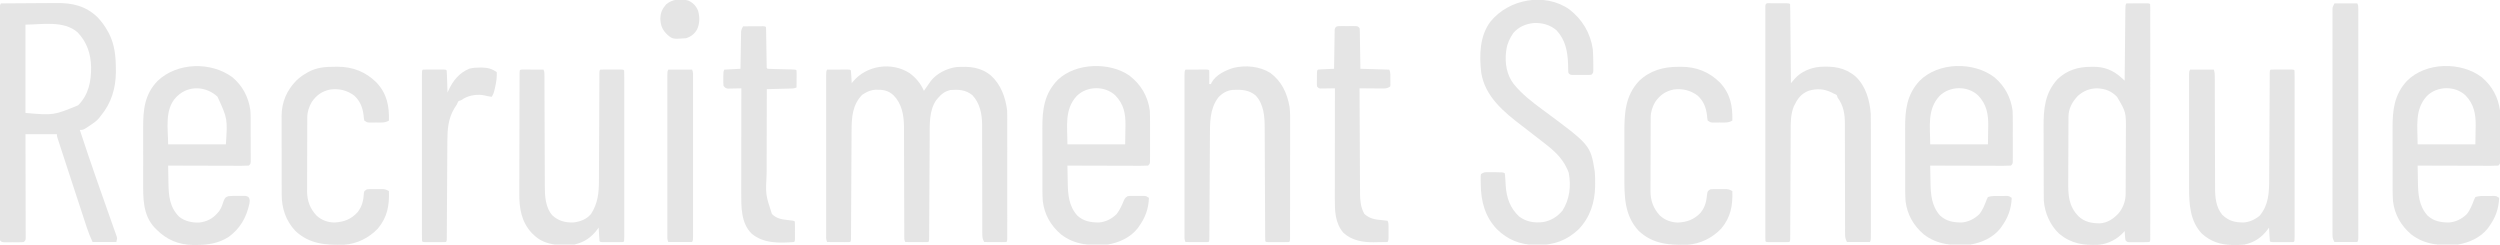 <?xml version="1.0" encoding="UTF-8"?>
<svg version="1.1" xmlns="http://www.w3.org/2000/svg" width="2944" height="288">
<path d="M0 0 C7.559 5.687 12.972 12.154 16.75 20.812 C17.197 20.16 17.645 19.508 18.105 18.836 C19.966 16.146 21.851 13.475 23.75 10.812 C24.166 10.222 24.583 9.632 25.012 9.023 C31.665 0.292 44.021 -5.688 54.75 -7.188 C69.945 -8.203 83.585 -7.325 95.75 2.812 C107.467 13.455 112.801 28.441 114.75 43.812 C114.836 46.038 114.876 48.266 114.877 50.494 C114.88 51.798 114.883 53.102 114.886 54.445 C114.884 55.873 114.882 57.3 114.879 58.728 C114.881 60.245 114.883 61.761 114.885 63.278 C114.889 67.381 114.888 71.484 114.884 75.586 C114.882 79.881 114.884 84.175 114.886 88.469 C114.888 95.673 114.885 102.877 114.88 110.082 C114.875 118.42 114.877 126.758 114.882 135.097 C114.887 142.255 114.887 149.414 114.885 156.572 C114.883 160.848 114.883 165.124 114.886 169.401 C114.889 173.414 114.887 177.428 114.881 181.442 C114.88 182.918 114.88 184.395 114.883 185.872 C114.885 187.879 114.881 189.886 114.877 191.893 C114.876 193.581 114.876 193.581 114.876 195.304 C114.75 197.812 114.75 197.812 113.75 198.812 C111.823 198.9 109.893 198.919 107.965 198.91 C106.795 198.907 105.625 198.904 104.42 198.9 C103.188 198.892 101.957 198.884 100.688 198.875 C98.834 198.868 98.834 198.868 96.943 198.861 C93.879 198.849 90.814 198.833 87.75 198.812 C85.71 195.431 85.5 192.839 85.498 188.921 C85.49 187.113 85.49 187.113 85.482 185.268 C85.486 183.949 85.49 182.629 85.495 181.27 C85.492 179.864 85.488 178.457 85.484 177.051 C85.476 174.022 85.473 170.993 85.476 167.964 C85.478 163.163 85.464 158.362 85.447 153.56 C85.4 139.907 85.376 126.253 85.369 112.6 C85.365 105.059 85.347 97.518 85.314 89.977 C85.294 85.217 85.291 80.458 85.302 75.698 C85.305 72.716 85.291 69.733 85.272 66.751 C85.265 64.738 85.276 62.725 85.289 60.712 C85.175 47.921 82.761 35.405 73.75 25.812 C65.714 19.431 57.698 19.079 47.75 19.812 C41.834 21.324 37.68 24.118 33.75 28.812 C32.904 29.802 32.059 30.793 31.188 31.812 C22.737 44.102 23.609 60.497 23.561 74.735 C23.553 76.085 23.544 77.435 23.535 78.785 C23.518 81.664 23.502 84.543 23.49 87.423 C23.469 91.973 23.442 96.524 23.413 101.074 C23.348 111.538 23.292 122.002 23.237 132.467 C23.186 142.094 23.133 151.722 23.072 161.349 C23.044 165.876 23.02 170.404 23.001 174.931 C22.99 177.061 22.978 179.192 22.965 181.322 C22.948 183.924 22.935 186.525 22.927 189.127 C22.918 190.264 22.91 191.401 22.901 192.572 C22.896 193.566 22.891 194.56 22.886 195.583 C22.75 197.812 22.75 197.812 21.75 198.812 C19.75 198.9 17.748 198.919 15.746 198.91 C14.531 198.907 13.316 198.904 12.064 198.9 C10.785 198.892 9.506 198.884 8.188 198.875 C6.904 198.87 5.621 198.866 4.299 198.861 C1.116 198.849 -2.067 198.833 -5.25 198.812 C-6.579 196.154 -6.378 194.146 -6.381 191.168 C-6.385 189.967 -6.389 188.766 -6.393 187.528 C-6.393 186.19 -6.392 184.851 -6.392 183.513 C-6.395 182.108 -6.398 180.704 -6.402 179.299 C-6.41 176.268 -6.415 173.237 -6.419 170.206 C-6.425 165.4 -6.441 160.595 -6.46 155.789 C-6.466 154.142 -6.473 152.496 -6.479 150.849 C-6.482 150.024 -6.485 149.199 -6.489 148.348 C-6.531 137.161 -6.564 125.973 -6.576 114.785 C-6.584 107.241 -6.607 99.696 -6.645 92.152 C-6.665 88.165 -6.677 84.178 -6.672 80.191 C-6.668 76.427 -6.682 72.664 -6.709 68.901 C-6.72 66.887 -6.71 64.873 -6.7 62.858 C-6.836 49.342 -9.252 35.988 -19.016 26.008 C-25.633 19.994 -31.705 19.273 -40.508 19.492 C-45.462 19.916 -49.065 21.194 -53.25 23.812 C-54.137 24.349 -55.024 24.885 -55.938 25.438 C-67.519 37.332 -68.39 52.156 -68.439 67.81 C-68.447 69.228 -68.456 70.646 -68.465 72.064 C-68.483 75.106 -68.498 78.148 -68.51 81.19 C-68.531 85.997 -68.558 90.803 -68.587 95.609 C-68.652 106.671 -68.708 117.732 -68.763 128.793 C-68.814 138.95 -68.867 149.106 -68.928 159.262 C-68.956 164.045 -68.98 168.827 -68.999 173.61 C-69.013 176.575 -69.03 179.54 -69.049 182.506 C-69.057 183.886 -69.063 185.266 -69.067 186.645 C-69.073 188.521 -69.086 190.397 -69.099 192.273 C-69.104 193.324 -69.109 194.376 -69.114 195.46 C-69.25 197.812 -69.25 197.812 -70.25 198.812 C-72.25 198.9 -74.252 198.919 -76.254 198.91 C-77.469 198.907 -78.684 198.904 -79.936 198.9 C-81.215 198.892 -82.494 198.884 -83.812 198.875 C-85.096 198.87 -86.379 198.866 -87.701 198.861 C-90.884 198.849 -94.067 198.833 -97.25 198.812 C-98.801 195.711 -98.387 192.434 -98.377 189.031 C-98.379 188.218 -98.38 187.405 -98.382 186.567 C-98.386 183.828 -98.383 181.089 -98.379 178.35 C-98.381 176.392 -98.383 174.434 -98.385 172.477 C-98.389 167.148 -98.387 161.82 -98.384 156.492 C-98.382 150.926 -98.384 145.36 -98.386 139.794 C-98.388 130.446 -98.385 121.098 -98.38 111.75 C-98.375 100.928 -98.377 90.107 -98.382 79.286 C-98.387 70.01 -98.387 60.733 -98.385 51.457 C-98.383 45.91 -98.383 40.364 -98.386 34.817 C-98.389 29.603 -98.387 24.39 -98.381 19.176 C-98.38 17.258 -98.38 15.34 -98.383 13.422 C-98.385 10.813 -98.382 8.203 -98.377 5.594 C-98.379 4.827 -98.381 4.06 -98.384 3.27 C-98.364 -1.959 -98.364 -1.959 -97.25 -4.188 C-92.771 -4.216 -88.292 -4.234 -83.812 -4.25 C-82.533 -4.258 -81.254 -4.267 -79.936 -4.275 C-78.113 -4.28 -78.113 -4.28 -76.254 -4.285 C-75.128 -4.29 -74.002 -4.296 -72.842 -4.301 C-70.25 -4.188 -70.25 -4.188 -69.25 -3.188 C-69.013 -0.662 -68.828 1.844 -68.688 4.375 C-68.644 5.086 -68.601 5.797 -68.557 6.529 C-68.45 8.29 -68.35 10.051 -68.25 11.812 C-67.872 11.316 -67.495 10.82 -67.105 10.309 C-51.17 -9.359 -21.148 -13.736 0 0 Z " fill="#E5E5E5" transform="translate(1071.25,86.188)"/>
<path d="M0 0 C10.45 -0.093 20.899 -0.164 31.349 -0.207 C36.203 -0.228 41.056 -0.256 45.91 -0.302 C50.604 -0.346 55.298 -0.369 59.993 -0.38 C61.773 -0.387 63.553 -0.401 65.334 -0.423 C84.115 -0.643 99.733 2.803 113.812 16.25 C118.711 21.409 122.592 26.765 126 33 C126.46 33.826 126.92 34.653 127.395 35.504 C134.12 48.813 135.361 62.556 135.438 77.25 C135.448 78.492 135.458 79.735 135.468 81.015 C135.291 99.977 130.102 117.286 118 132 C117.229 132.994 116.458 133.988 115.664 135.012 C112.979 138.218 109.91 140.457 106.438 142.75 C105.592 143.328 105.592 143.328 104.729 143.918 C97.211 149 97.211 149 93 149 C99.24 167.951 105.6 186.855 112.188 205.688 C112.806 207.459 113.425 209.23 114.043 211.001 C117.196 220.022 120.364 229.036 123.553 238.043 C125.153 242.569 126.744 247.097 128.334 251.626 C129.108 253.824 129.886 256.021 130.668 258.216 C131.757 261.275 132.833 264.338 133.906 267.402 C134.236 268.317 134.565 269.232 134.904 270.174 C135.197 271.017 135.49 271.861 135.791 272.73 C136.05 273.462 136.309 274.194 136.576 274.948 C137 277 137 277 136 281 C126.76 281 117.52 281 108 281 C105.466 275.298 103.15 269.876 101.242 263.99 C100.996 263.244 100.749 262.497 100.496 261.728 C99.689 259.28 98.889 256.83 98.09 254.379 C97.517 252.635 96.944 250.89 96.37 249.146 C94.859 244.55 93.354 239.951 91.85 235.352 C90.36 230.799 88.864 226.248 87.369 221.697 C84.182 211.991 81.007 202.281 77.838 192.569 C76.999 189.996 76.158 187.425 75.318 184.853 C73.996 180.81 72.679 176.766 71.363 172.721 C70.877 171.228 70.391 169.736 69.903 168.244 C69.238 166.209 68.577 164.173 67.916 162.136 C67.544 160.993 67.172 159.85 66.789 158.673 C66 156 66 156 66 154 C53.79 154 41.58 154 29 154 C29.01 157.776 29.021 161.552 29.032 165.443 C29.065 177.892 29.087 190.341 29.104 202.79 C29.114 210.341 29.128 217.892 29.151 225.443 C29.171 232.023 29.184 238.603 29.188 245.183 C29.191 248.668 29.197 252.154 29.211 255.639 C29.228 259.525 29.228 263.412 29.227 267.298 C29.234 268.46 29.241 269.622 29.249 270.818 C29.246 271.873 29.243 272.928 29.241 274.014 C29.242 274.934 29.244 275.854 29.246 276.802 C29 279 29 279 27 281 C24.418 281.259 24.418 281.259 21.188 281.266 C20.03 281.268 18.872 281.271 17.68 281.273 C16.465 281.266 15.251 281.258 14 281.25 C12.179 281.262 12.179 281.262 10.32 281.273 C8.584 281.27 8.584 281.27 6.812 281.266 C5.213 281.262 5.213 281.262 3.582 281.259 C1 281 1 281 -1 279 C-1.25 276.978 -1.25 276.978 -1.249 274.433 C-1.253 273.466 -1.258 272.498 -1.263 271.501 C-1.258 270.431 -1.253 269.36 -1.247 268.257 C-1.25 267.126 -1.252 265.994 -1.255 264.828 C-1.26 261.011 -1.252 257.194 -1.243 253.377 C-1.243 250.651 -1.246 247.925 -1.249 245.199 C-1.254 238.547 -1.248 231.896 -1.239 225.245 C-1.228 217.506 -1.229 209.766 -1.229 202.027 C-1.229 188.222 -1.22 174.417 -1.206 160.612 C-1.192 147.204 -1.185 133.796 -1.185 120.388 C-1.185 119.562 -1.185 118.737 -1.185 117.886 C-1.185 117.062 -1.186 116.237 -1.186 115.388 C-1.186 100.142 -1.18 84.895 -1.171 69.649 C-1.168 64.249 -1.167 58.849 -1.167 53.45 C-1.166 46.873 -1.162 40.296 -1.153 33.719 C-1.148 30.361 -1.145 27.003 -1.146 23.644 C-1.147 20.011 -1.141 16.377 -1.134 12.743 C-1.135 11.672 -1.137 10.602 -1.138 9.499 C-1.135 8.531 -1.132 7.563 -1.129 6.567 C-1.128 5.727 -1.127 4.887 -1.126 4.022 C-1 2 -1 2 0 0 Z M29 25 C29 59.32 29 93.64 29 129 C62.103 131.855 62.103 131.855 91 120 C103.35 107.494 106.382 92.147 106.301 75.197 C105.953 59.424 101.47 45.662 90.418 34.129 C74.091 19.754 48.133 25 29 25 Z " fill="#E5E5E5" transform="translate(1,4)"/>
<path d="M0 0 C4.479 -0.029 8.958 -0.047 13.438 -0.062 C14.717 -0.071 15.996 -0.079 17.314 -0.088 C19.137 -0.093 19.137 -0.093 20.996 -0.098 C22.122 -0.103 23.248 -0.108 24.408 -0.114 C27 0 27 0 28 1 C28.098 2.49 28.126 3.984 28.126 5.478 C28.128 6.451 28.131 7.424 28.134 8.427 C28.132 9.509 28.129 10.591 28.127 11.705 C28.129 13.415 28.129 13.415 28.132 15.158 C28.135 18.335 28.134 21.512 28.131 24.689 C28.128 28.11 28.132 31.53 28.135 34.951 C28.139 41.657 28.138 48.364 28.135 55.07 C28.133 60.519 28.133 65.967 28.134 71.415 C28.134 72.189 28.134 72.963 28.134 73.76 C28.135 75.332 28.135 76.904 28.135 78.476 C28.138 93.233 28.135 107.991 28.129 122.748 C28.125 135.425 28.126 148.101 28.13 160.778 C28.136 175.481 28.138 190.184 28.135 204.886 C28.134 206.453 28.134 208.019 28.134 209.585 C28.134 210.741 28.134 210.741 28.133 211.921 C28.132 217.366 28.134 222.81 28.136 228.255 C28.139 234.886 28.138 241.517 28.133 248.147 C28.13 251.534 28.129 254.92 28.133 258.307 C28.135 261.969 28.132 265.632 28.127 269.295 C28.13 270.918 28.13 270.918 28.134 272.573 C28.13 274.033 28.13 274.033 28.126 275.522 C28.126 276.369 28.126 277.216 28.125 278.088 C28 280 28 280 27 281 C22.694 281.253 18.376 281.185 14.062 281.188 C12.844 281.2 11.625 281.212 10.369 281.225 C8.626 281.228 8.626 281.228 6.848 281.23 C5.775 281.235 4.703 281.239 3.598 281.243 C1 281 1 281 -1 279 C-1.414 276.398 -1.414 276.398 -1.625 273.375 C-1.7 272.372 -1.775 271.369 -1.852 270.336 C-1.901 269.565 -1.95 268.794 -2 268 C-2.354 268.424 -2.709 268.848 -3.074 269.285 C-10.645 277.626 -21.301 283.269 -32.581 284.217 C-50.659 284.992 -64.54 283.139 -78.992 271.379 C-89.593 261.555 -96.106 246.816 -97.193 232.454 C-97.272 229.648 -97.293 226.849 -97.291 224.043 C-97.297 222.984 -97.304 221.926 -97.311 220.836 C-97.33 217.358 -97.334 213.88 -97.336 210.402 C-97.342 207.965 -97.349 205.527 -97.356 203.09 C-97.368 197.985 -97.372 192.88 -97.371 187.776 C-97.37 181.272 -97.398 174.769 -97.432 168.266 C-97.455 163.23 -97.458 158.195 -97.457 153.16 C-97.46 150.764 -97.468 148.369 -97.484 145.973 C-97.609 124.719 -96.134 105.551 -80.938 89.125 C-69.8 78.617 -56.694 74.638 -41.625 74.688 C-40.159 74.663 -40.159 74.663 -38.664 74.639 C-26.015 74.63 -15.591 78.691 -6.223 87.176 C-5.427 87.893 -4.632 88.61 -3.813 89.349 C-3.215 89.894 -2.616 90.439 -2 91 C-1.99 89.889 -1.979 88.779 -1.969 87.635 C-1.871 77.187 -1.768 66.739 -1.661 56.291 C-1.605 50.919 -1.552 45.548 -1.503 40.176 C-1.455 34.995 -1.403 29.815 -1.347 24.634 C-1.327 22.654 -1.308 20.674 -1.291 18.694 C-1.267 15.928 -1.237 13.163 -1.205 10.397 C-1.2 9.572 -1.194 8.747 -1.188 7.897 C-1.114 2.228 -1.114 2.228 0 0 Z M-57.203 109.012 C-63.607 115.807 -68.091 123.732 -68.147 133.241 C-68.154 134.081 -68.161 134.92 -68.169 135.785 C-68.172 136.698 -68.174 137.611 -68.177 138.551 C-68.184 139.519 -68.19 140.487 -68.197 141.484 C-68.217 144.689 -68.228 147.893 -68.238 151.098 C-68.242 152.195 -68.246 153.291 -68.251 154.422 C-68.271 160.231 -68.286 166.04 -68.295 171.849 C-68.306 177.832 -68.341 183.815 -68.38 189.798 C-68.407 194.412 -68.415 199.027 -68.418 203.642 C-68.423 205.846 -68.435 208.05 -68.453 210.254 C-68.58 226.255 -67.961 238.687 -56.34 250.719 C-49.019 257.523 -40.818 258.974 -31 259 C-22.048 258.344 -15.254 253.64 -9.188 247.25 C-4.068 241.074 -0.901 232.894 -0.853 224.841 C-0.846 224.02 -0.839 223.199 -0.831 222.353 C-0.828 221.46 -0.826 220.568 -0.823 219.648 C-0.816 218.702 -0.81 217.755 -0.803 216.779 C-0.783 213.644 -0.772 210.51 -0.762 207.375 C-0.758 206.301 -0.754 205.228 -0.749 204.122 C-0.729 198.435 -0.714 192.747 -0.705 187.06 C-0.694 181.207 -0.659 175.355 -0.62 169.502 C-0.593 164.984 -0.585 160.467 -0.582 155.949 C-0.577 153.793 -0.565 151.637 -0.547 149.481 C-0.371 128.076 -0.371 128.076 -11 110 C-17.734 103.188 -24.45 100.564 -34.012 100.004 C-42.886 99.992 -50.632 103.012 -57.203 109.012 Z " fill="#E5E5E5" transform="translate(2504,4)"/>
<path d="M0 0 C15.289 11.817 24.949 27.901 27.723 47.234 C28.125 52.698 28.213 58.148 28.25 63.625 C28.264 65.246 28.264 65.246 28.279 66.9 C28.274 67.915 28.27 68.93 28.266 69.977 C28.263 70.895 28.261 71.814 28.259 72.76 C28 75 28 75 26 77 C23.51 77.259 23.51 77.259 20.406 77.266 C19.294 77.268 18.181 77.271 17.035 77.273 C15.869 77.266 14.702 77.258 13.5 77.25 C12.333 77.258 11.167 77.265 9.965 77.273 C8.852 77.271 7.74 77.268 6.594 77.266 C5.57 77.263 4.545 77.261 3.49 77.259 C1 77 1 77 -1 75 C-1.271 72.944 -1.271 72.944 -1.309 70.414 C-1.331 69.489 -1.354 68.564 -1.378 67.61 C-1.398 66.625 -1.417 65.64 -1.438 64.625 C-1.942 49.704 -4.465 36.054 -14.988 24.754 C-22.544 18.166 -32.105 15.623 -41.938 16.125 C-51.566 17.202 -59.601 20.557 -66 28 C-69.954 33.888 -72.982 39.953 -74 47 C-74.199 48.321 -74.199 48.321 -74.402 49.668 C-75.996 63.223 -73.901 76.792 -65.562 87.812 C-55.842 99.833 -43.511 109.336 -31.134 118.423 C24.913 159.836 24.913 159.836 30 191 C30.403 195.615 30.478 200.182 30.438 204.812 C30.429 206.038 30.421 207.263 30.412 208.526 C30.059 227.528 24.424 245.032 11 259 C-2.722 272.023 -18.029 277.614 -36.812 277.438 C-38.517 277.426 -38.517 277.426 -40.256 277.415 C-58.185 277.064 -72.396 271.451 -85.27 258.859 C-99.34 244.125 -104.155 225.644 -104.25 205.75 C-104.271 204.649 -104.291 203.548 -104.312 202.414 C-104.318 201.365 -104.323 200.315 -104.328 199.234 C-104.337 198.278 -104.347 197.321 -104.356 196.335 C-104.239 195.564 -104.121 194.794 -104 194 C-100.674 191.783 -99.619 191.753 -95.746 191.77 C-94.727 191.771 -93.708 191.773 -92.658 191.775 C-91.595 191.788 -90.533 191.8 -89.438 191.812 C-88.371 191.813 -87.304 191.814 -86.205 191.814 C-78.281 191.86 -78.281 191.86 -76 193 C-75.637 195.158 -75.637 195.158 -75.473 197.996 C-75.402 199.031 -75.332 200.065 -75.26 201.131 C-75.13 203.3 -75.003 205.469 -74.877 207.639 C-73.893 222.03 -69.725 234.018 -59 244 C-50.54 250.28 -41.254 251.71 -30.945 250.523 C-21.369 248.821 -14.349 244.378 -8 237 C0.489 223.494 2.254 208.08 -0.652 192.504 C-1.561 189.816 -2.62 187.477 -4 185 C-4.498 184.083 -4.995 183.167 -5.508 182.223 C-12.143 170.973 -21.756 163.373 -31.976 155.554 C-34.911 153.301 -37.826 151.022 -40.744 148.746 C-48.137 142.979 -48.137 142.979 -55.578 137.273 C-76.898 121.069 -99.182 102.814 -103.695 74.676 C-106.013 54.318 -105.769 31.566 -92.815 14.433 C-71.253 -12.144 -28.932 -20.172 0 0 Z " fill="#E5E5E5" transform="translate(1848,11)"/>
<path d="M0 0 C1.21 -0.001 2.421 -0.003 3.668 -0.004 C4.943 -0 6.218 0.004 7.531 0.008 C9.444 0.002 9.444 0.002 11.395 -0.004 C13.21 -0.002 13.21 -0.002 15.062 0 C16.182 0.001 17.302 0.002 18.455 0.003 C21.031 0.133 21.031 0.133 22.031 1.133 C22.157 4.023 22.217 6.891 22.237 9.783 C22.246 10.691 22.256 11.598 22.267 12.533 C22.298 15.546 22.323 18.56 22.348 21.574 C22.368 23.658 22.389 25.742 22.411 27.825 C22.466 33.321 22.515 38.817 22.563 44.313 C22.614 49.916 22.669 55.52 22.725 61.123 C22.832 72.126 22.934 83.13 23.031 94.133 C23.438 93.651 23.845 93.17 24.265 92.673 C24.801 92.042 25.338 91.411 25.891 90.76 C26.422 90.134 26.953 89.508 27.499 88.863 C34.84 80.572 45.884 75.94 56.762 74.862 C72.928 73.896 86.298 75.349 99.031 86.133 C111.11 97.251 115.857 114.203 117.031 130.133 C117.172 135.022 117.168 139.91 117.161 144.801 C117.162 146.267 117.164 147.733 117.166 149.199 C117.17 153.155 117.169 157.111 117.166 161.067 C117.163 165.213 117.165 169.358 117.167 173.504 C117.169 180.457 117.166 187.409 117.162 194.362 C117.156 202.405 117.158 210.448 117.163 218.491 C117.168 225.402 117.169 232.313 117.166 239.225 C117.164 243.351 117.164 247.476 117.168 251.602 C117.17 255.474 117.168 259.346 117.163 263.217 C117.161 264.64 117.162 266.064 117.164 267.487 C117.167 269.423 117.163 271.36 117.158 273.296 C117.158 274.924 117.158 274.924 117.157 276.585 C117.031 279.133 117.031 279.133 116.031 281.133 C107.121 281.133 98.211 281.133 89.031 281.133 C87.005 277.081 86.781 275.495 86.78 271.114 C86.774 269.88 86.769 268.647 86.763 267.376 C86.767 266.012 86.772 264.648 86.776 263.283 C86.773 261.844 86.769 260.405 86.765 258.966 C86.757 255.866 86.755 252.767 86.757 249.668 C86.76 244.758 86.745 239.848 86.728 234.938 C86.681 220.976 86.657 207.013 86.65 193.051 C86.647 185.339 86.628 177.628 86.595 169.916 C86.575 165.045 86.573 160.175 86.584 155.304 C86.586 152.258 86.572 149.211 86.553 146.164 C86.548 144.763 86.55 143.362 86.559 141.961 C86.626 130.509 84.97 120.464 78.031 111.133 C77.701 110.143 77.371 109.153 77.031 108.133 C75.201 107.011 75.201 107.011 73.031 106.133 C72.38 105.791 71.729 105.45 71.059 105.098 C62.051 100.669 53.518 100.191 43.887 103.02 C34.678 106.61 30.623 112.749 26.441 121.34 C22.764 130.454 22.733 139.866 22.728 149.563 C22.721 150.991 22.712 152.42 22.703 153.848 C22.685 156.903 22.672 159.958 22.665 163.013 C22.654 167.841 22.628 172.668 22.601 177.496 C22.559 185.123 22.527 192.75 22.498 200.377 C22.447 214.063 22.385 227.749 22.313 241.436 C22.288 246.239 22.269 251.042 22.254 255.846 C22.243 258.822 22.229 261.798 22.214 264.774 C22.208 266.159 22.204 267.544 22.201 268.929 C22.197 270.811 22.187 272.693 22.176 274.575 C22.172 275.63 22.168 276.686 22.164 277.773 C22.031 280.133 22.031 280.133 21.031 281.133 C19.044 281.233 17.053 281.264 15.062 281.266 C13.852 281.267 12.642 281.268 11.395 281.27 C10.12 281.266 8.845 281.262 7.531 281.258 C6.256 281.262 4.981 281.266 3.668 281.27 C1.852 281.268 1.852 281.268 0 281.266 C-1.12 281.264 -2.239 281.263 -3.393 281.262 C-5.969 281.133 -5.969 281.133 -6.969 280.133 C-7.066 278.643 -7.094 277.148 -7.095 275.655 C-7.097 274.682 -7.1 273.709 -7.102 272.706 C-7.1 271.624 -7.098 270.542 -7.096 269.427 C-7.097 268.288 -7.099 267.148 -7.1 265.974 C-7.104 262.798 -7.103 259.621 -7.099 256.444 C-7.097 253.023 -7.101 249.603 -7.103 246.182 C-7.108 239.475 -7.107 232.769 -7.104 226.062 C-7.102 220.614 -7.101 215.166 -7.103 209.718 C-7.103 208.944 -7.103 208.17 -7.103 207.373 C-7.103 205.801 -7.104 204.229 -7.104 202.657 C-7.107 187.9 -7.104 173.142 -7.098 158.385 C-7.094 145.708 -7.095 133.032 -7.099 120.355 C-7.104 105.652 -7.107 90.949 -7.104 76.246 C-7.103 74.68 -7.103 73.114 -7.103 71.548 C-7.102 70.777 -7.102 70.006 -7.102 69.212 C-7.101 63.767 -7.103 58.322 -7.105 52.878 C-7.108 46.247 -7.107 39.616 -7.102 32.985 C-7.099 29.599 -7.098 26.213 -7.101 22.826 C-7.104 19.164 -7.101 15.501 -7.096 11.838 C-7.098 10.756 -7.1 9.674 -7.102 8.56 C-7.1 7.586 -7.097 6.613 -7.095 5.61 C-7.094 4.764 -7.094 3.917 -7.094 3.045 C-6.819 -1.152 -3.474 0.004 0 0 Z " fill="#E5E5E5" transform="translate(2085.969,3.867)"/>
<path d="M0 0 C11.988 10.278 18.9 23.213 21.125 38.777 C21.405 43.673 21.407 48.563 21.391 53.465 C21.392 54.858 21.394 56.252 21.396 57.645 C21.399 60.543 21.395 63.441 21.386 66.338 C21.374 70.055 21.381 73.772 21.393 77.489 C21.4 80.356 21.398 83.223 21.393 86.09 C21.391 87.461 21.393 88.833 21.398 90.204 C21.403 92.111 21.394 94.019 21.384 95.926 C21.382 97.01 21.381 98.095 21.379 99.212 C21.125 101.777 21.125 101.777 19.125 103.777 C16.112 103.966 13.191 104.029 10.177 104.004 C9.25 104.005 8.323 104.005 7.369 104.005 C4.295 104.004 1.222 103.988 -1.852 103.973 C-3.979 103.969 -6.106 103.966 -8.233 103.964 C-13.839 103.956 -19.445 103.937 -25.051 103.915 C-30.768 103.894 -36.486 103.885 -42.203 103.875 C-53.427 103.854 -64.651 103.819 -75.875 103.777 C-75.805 108.543 -75.717 113.307 -75.613 118.072 C-75.58 119.687 -75.551 121.303 -75.529 122.918 C-75.317 137.452 -74.434 151.275 -64.211 162.625 C-56.974 169.35 -48.536 170.752 -38.875 170.777 C-30.963 170.189 -23.832 166.566 -18.121 161.098 C-13.884 155.942 -11.643 149.821 -9.27 143.656 C-8.809 142.706 -8.349 141.756 -7.875 140.777 C-3.278 139.245 1.31 139.593 6.125 139.59 C7.136 139.578 8.146 139.565 9.188 139.553 C10.157 139.551 11.126 139.549 12.125 139.547 C13.012 139.543 13.899 139.539 14.812 139.534 C17.125 139.777 17.125 139.777 20.125 141.777 C19.61 154.861 15.77 165.175 8.125 175.777 C7.652 176.436 7.179 177.095 6.691 177.773 C-1.798 188.572 -15.511 194.761 -28.875 196.777 C-48.736 198.228 -67.322 197.38 -83.566 184.672 C-95.542 174.303 -102.867 161.658 -104.875 145.777 C-105.438 137.756 -105.322 129.7 -105.309 121.664 C-105.313 119.322 -105.318 116.98 -105.324 114.638 C-105.333 109.745 -105.331 104.853 -105.321 99.96 C-105.31 93.73 -105.33 87.501 -105.359 81.271 C-105.377 76.438 -105.377 71.606 -105.371 66.773 C-105.371 64.478 -105.377 62.183 -105.39 59.888 C-105.489 38.635 -103.551 20.342 -88.46 4.063 C-66.237 -18.365 -24.43 -18.886 0 0 Z M-64.875 21.777 C-79.658 37.763 -75.875 57.743 -75.875 78.777 C-53.435 78.777 -30.995 78.777 -7.875 78.777 C-7.793 73.27 -7.71 67.764 -7.625 62.09 C-7.589 60.381 -7.552 58.672 -7.515 56.911 C-7.342 42.969 -9.552 31.355 -19.535 21.066 C-31.898 9.52 -52.853 9.89 -64.875 21.777 Z " fill="#E5E5E5" transform="translate(2922.875,91.223)"/>
<path d="M0 0 C11.988 10.278 18.9 23.213 21.125 38.777 C21.405 43.673 21.407 48.563 21.391 53.465 C21.392 54.858 21.394 56.252 21.396 57.645 C21.399 60.543 21.395 63.441 21.386 66.338 C21.374 70.055 21.381 73.772 21.393 77.489 C21.4 80.356 21.398 83.223 21.393 86.09 C21.391 87.461 21.393 88.833 21.398 90.204 C21.403 92.111 21.394 94.019 21.384 95.926 C21.382 97.01 21.381 98.095 21.379 99.212 C21.125 101.777 21.125 101.777 19.125 103.777 C16.112 103.966 13.191 104.029 10.177 104.004 C9.25 104.005 8.323 104.005 7.369 104.005 C4.295 104.004 1.222 103.988 -1.852 103.973 C-3.979 103.969 -6.106 103.966 -8.233 103.964 C-13.839 103.956 -19.445 103.937 -25.051 103.915 C-30.768 103.894 -36.486 103.885 -42.203 103.875 C-53.427 103.854 -64.651 103.819 -75.875 103.777 C-75.805 108.543 -75.717 113.307 -75.613 118.072 C-75.58 119.687 -75.551 121.303 -75.529 122.918 C-75.317 137.452 -74.434 151.275 -64.211 162.625 C-56.974 169.35 -48.536 170.752 -38.875 170.777 C-30.963 170.189 -23.832 166.566 -18.121 161.098 C-13.884 155.942 -11.643 149.821 -9.27 143.656 C-8.809 142.706 -8.349 141.756 -7.875 140.777 C-3.278 139.245 1.31 139.593 6.125 139.59 C7.136 139.578 8.146 139.565 9.188 139.553 C10.157 139.551 11.126 139.549 12.125 139.547 C13.012 139.543 13.899 139.539 14.812 139.534 C17.125 139.777 17.125 139.777 20.125 141.777 C19.61 154.861 15.77 165.175 8.125 175.777 C7.652 176.436 7.179 177.095 6.691 177.773 C-1.798 188.572 -15.511 194.761 -28.875 196.777 C-48.736 198.228 -67.322 197.38 -83.566 184.672 C-95.542 174.303 -102.867 161.658 -104.875 145.777 C-105.438 137.756 -105.322 129.7 -105.309 121.664 C-105.313 119.322 -105.318 116.98 -105.324 114.638 C-105.333 109.745 -105.331 104.853 -105.321 99.96 C-105.31 93.73 -105.33 87.501 -105.359 81.271 C-105.377 76.438 -105.377 71.606 -105.371 66.773 C-105.371 64.478 -105.377 62.183 -105.39 59.888 C-105.489 38.635 -103.551 20.342 -88.46 4.063 C-66.237 -18.365 -24.43 -18.886 0 0 Z M-64.875 21.777 C-79.658 37.763 -75.875 57.743 -75.875 78.777 C-53.435 78.777 -30.995 78.777 -7.875 78.777 C-7.793 73.27 -7.71 67.764 -7.625 62.09 C-7.589 60.381 -7.552 58.672 -7.515 56.911 C-7.342 42.969 -9.552 31.355 -19.535 21.066 C-31.898 9.52 -52.853 9.89 -64.875 21.777 Z " fill="#E5E5E5" transform="translate(2348.875,91.223)"/>
<path d="M0 0 C13.572 10.493 21.579 24.059 24 41 C24.28 45.896 24.282 50.785 24.266 55.688 C24.267 57.081 24.269 58.474 24.271 59.868 C24.274 62.766 24.27 65.663 24.261 68.561 C24.249 72.278 24.256 75.994 24.268 79.711 C24.275 82.578 24.273 85.445 24.268 88.312 C24.266 89.684 24.268 91.055 24.273 92.427 C24.278 94.334 24.269 96.241 24.259 98.148 C24.257 99.233 24.256 100.318 24.254 101.435 C24 104 24 104 22 106 C18.987 106.188 16.066 106.252 13.052 106.227 C12.125 106.227 11.198 106.228 10.244 106.228 C7.17 106.227 4.097 106.211 1.023 106.195 C-1.104 106.192 -3.231 106.189 -5.358 106.187 C-10.964 106.179 -16.57 106.159 -22.176 106.137 C-27.893 106.117 -33.611 106.108 -39.328 106.098 C-50.552 106.076 -61.776 106.042 -73 106 C-72.93 110.765 -72.842 115.53 -72.738 120.294 C-72.705 121.91 -72.676 123.525 -72.654 125.141 C-72.442 139.675 -71.559 153.497 -61.336 164.848 C-54.099 171.572 -45.661 172.974 -36 173 C-28.105 172.413 -20.895 168.808 -15.246 163.285 C-11.234 158.33 -8.854 152.599 -6.395 146.758 C-5 144 -5 144 -2 142 C0.312 141.741 0.312 141.741 3 141.734 C3.969 141.732 4.939 141.729 5.938 141.727 C6.948 141.734 7.959 141.742 9 141.75 C10.011 141.742 11.021 141.735 12.062 141.727 C13.517 141.73 13.517 141.73 15 141.734 C15.887 141.737 16.774 141.739 17.688 141.741 C20 142 20 142 23 144 C22.485 157.083 18.645 167.398 11 178 C10.527 178.659 10.054 179.317 9.566 179.996 C1.077 190.795 -12.636 196.984 -26 199 C-45.861 200.451 -64.447 199.602 -80.691 186.895 C-92.667 176.526 -99.992 163.881 -102 148 C-102.563 139.979 -102.447 131.923 -102.434 123.887 C-102.438 121.545 -102.443 119.203 -102.449 116.861 C-102.458 111.968 -102.456 107.075 -102.446 102.183 C-102.435 95.953 -102.455 89.724 -102.484 83.494 C-102.502 78.661 -102.502 73.828 -102.496 68.995 C-102.496 66.7 -102.502 64.405 -102.515 62.11 C-102.618 40.076 -100.322 21.221 -84.133 4.805 C-62.957 -15.152 -23.413 -16.201 0 0 Z M-62 24 C-76.783 39.986 -73 59.966 -73 81 C-50.56 81 -28.12 81 -5 81 C-4.918 75.308 -4.835 69.615 -4.75 63.75 C-4.714 61.98 -4.677 60.21 -4.64 58.386 C-4.473 44.524 -6.751 33.52 -16.66 23.285 C-29.037 11.754 -49.971 12.105 -62 24 Z " fill="#E5E5E5" transform="translate(1330,89)"/>
<path d="M0 0 C11.977 9.916 19.079 23.419 21.207 38.793 C21.7 44.197 21.581 49.64 21.586 55.062 C21.589 56.415 21.593 57.768 21.596 59.121 C21.602 61.943 21.604 64.764 21.603 67.586 C21.603 71.205 21.617 74.824 21.634 78.444 C21.645 81.231 21.647 84.018 21.647 86.805 C21.648 88.789 21.659 90.774 21.67 92.758 C21.667 93.957 21.664 95.155 21.661 96.39 C21.662 97.448 21.664 98.506 21.665 99.596 C21.418 102.105 21.418 102.105 19.418 104.105 C16.405 104.294 13.484 104.357 10.47 104.333 C9.543 104.333 8.616 104.333 7.661 104.333 C4.588 104.332 1.515 104.316 -1.559 104.301 C-3.686 104.297 -5.813 104.294 -7.94 104.292 C-13.546 104.285 -19.152 104.265 -24.758 104.243 C-30.475 104.222 -36.193 104.213 -41.91 104.203 C-53.134 104.182 -64.358 104.148 -75.582 104.105 C-75.512 109.013 -75.424 113.92 -75.32 118.827 C-75.287 120.491 -75.259 122.155 -75.236 123.819 C-75.017 139.277 -74.061 152.934 -62.52 164.418 C-55.818 169.691 -47.271 171.504 -38.895 171.168 C-30.263 170.135 -23.254 166.778 -17.582 160.105 C-16.93 159.367 -16.277 158.628 -15.605 157.867 C-12.696 153.897 -11.479 149.602 -9.926 144.969 C-8.393 141.703 -7.847 141.332 -4.582 140.105 C-0.905 139.689 2.782 139.781 6.48 139.793 C7.487 139.777 8.493 139.761 9.529 139.744 C10.494 139.743 11.459 139.743 12.453 139.742 C13.334 139.739 14.214 139.736 15.121 139.733 C17.418 140.105 17.418 140.105 19.228 141.394 C21.018 143.969 20.508 146.266 20.051 149.25 C16.491 165.314 9.22 178.241 -4.297 188.082 C-16.47 195.762 -28.17 197.444 -42.27 197.543 C-43.398 197.553 -44.526 197.563 -45.688 197.574 C-63.221 197.391 -77.265 191.599 -89.582 179.105 C-90.157 178.541 -90.732 177.976 -91.324 177.395 C-105.688 162.138 -105.039 141.905 -104.98 122.414 C-104.982 120.018 -104.985 117.621 -104.989 115.225 C-104.994 110.221 -104.987 105.218 -104.973 100.214 C-104.956 93.827 -104.966 87.44 -104.984 81.053 C-104.995 76.111 -104.991 71.168 -104.983 66.226 C-104.981 63.872 -104.984 61.517 -104.991 59.163 C-105.04 38.12 -103.302 20.139 -87.82 4.215 C-64.797 -17.482 -25.258 -18.533 0 0 Z M-64.582 22.105 C-65.136 22.631 -65.691 23.157 -66.262 23.699 C-80.086 38.28 -75.582 61.239 -75.582 79.105 C-53.142 79.105 -30.702 79.105 -7.582 79.105 C-5.597 48.91 -5.597 48.91 -17.438 22.992 C-30.688 10.641 -51.1 9.288 -64.582 22.105 Z " fill="#E5E5E5" transform="translate(273.582,90.895)"/>
<path d="M0 0 C9.24 0 18.48 0 28 0 C29.074 3.223 29.127 5.54 29.131 8.93 C29.135 10.169 29.139 11.408 29.143 12.685 C29.143 14.06 29.142 15.436 29.142 16.812 C29.145 18.259 29.148 19.707 29.152 21.154 C29.16 24.274 29.165 27.394 29.169 30.514 C29.175 35.458 29.191 40.402 29.21 45.345 C29.216 47.04 29.223 48.734 29.229 50.428 C29.232 51.277 29.235 52.125 29.239 53 C29.281 64.508 29.314 76.016 29.326 87.524 C29.334 95.287 29.357 103.05 29.395 110.813 C29.415 114.916 29.427 119.02 29.422 123.123 C29.418 126.992 29.432 130.861 29.459 134.731 C29.466 136.141 29.467 137.551 29.459 138.962 C29.407 150.1 30.487 162.161 38 171 C45.577 178.24 52.748 179.973 63 180 C70.167 179.468 76.484 176.568 82 172 C92.586 159.348 93.139 144.828 93.189 129.073 C93.197 127.674 93.206 126.275 93.215 124.877 C93.233 121.88 93.248 118.884 93.26 115.887 C93.281 111.152 93.308 106.417 93.337 101.682 C93.402 90.786 93.458 79.891 93.513 68.995 C93.564 58.987 93.617 48.979 93.678 38.971 C93.706 34.26 93.73 29.549 93.749 24.837 C93.763 21.917 93.78 18.996 93.799 16.076 C93.81 14.066 93.817 12.057 93.823 10.047 C93.832 8.862 93.84 7.678 93.849 6.457 C93.854 5.421 93.859 4.386 93.864 3.318 C94 1 94 1 95 0 C96.988 -0.1 98.979 -0.131 100.969 -0.133 C102.179 -0.134 103.39 -0.135 104.637 -0.137 C105.912 -0.133 107.186 -0.129 108.5 -0.125 C110.412 -0.131 110.412 -0.131 112.363 -0.137 C114.179 -0.135 114.179 -0.135 116.031 -0.133 C117.151 -0.132 118.27 -0.131 119.424 -0.129 C122 0 122 0 123 1 C123.1 3.59 123.134 6.154 123.127 8.744 C123.129 9.976 123.129 9.976 123.132 11.232 C123.136 14.004 123.133 16.777 123.129 19.549 C123.131 21.528 123.133 23.506 123.135 25.485 C123.139 30.876 123.137 36.266 123.134 41.656 C123.132 47.284 123.134 52.912 123.136 58.539 C123.138 67.992 123.135 77.444 123.13 86.897 C123.125 97.842 123.127 108.788 123.132 119.734 C123.137 129.113 123.137 138.492 123.135 147.871 C123.133 153.481 123.133 159.091 123.136 164.7 C123.139 169.973 123.137 175.246 123.131 180.518 C123.13 182.46 123.13 184.401 123.133 186.342 C123.135 188.98 123.132 191.618 123.127 194.256 C123.13 195.423 123.13 195.423 123.134 196.615 C123.114 201.886 123.114 201.886 122 203 C120.012 203.1 118.021 203.131 116.031 203.133 C114.821 203.134 113.61 203.135 112.363 203.137 C111.088 203.133 109.814 203.129 108.5 203.125 C106.588 203.131 106.588 203.131 104.637 203.137 C102.821 203.135 102.821 203.135 100.969 203.133 C99.849 203.132 98.73 203.131 97.576 203.129 C95 203 95 203 94 202 C93.763 199.308 93.578 196.635 93.438 193.938 C93.394 193.179 93.351 192.42 93.307 191.639 C93.2 189.759 93.1 187.88 93 186 C92.55 186.641 92.1 187.281 91.637 187.941 C84.387 197.689 75.904 203.456 64 206 C60.052 206.417 56.155 206.478 52.188 206.438 C51.131 206.429 50.074 206.421 48.986 206.412 C35.405 206.119 24.286 202.392 13.973 193.191 C-0.078 178.403 -1.159 158.308 -1.129 139.057 C-1.131 137.561 -1.133 136.066 -1.135 134.57 C-1.139 130.533 -1.138 126.497 -1.134 122.46 C-1.132 118.23 -1.134 114.001 -1.136 109.771 C-1.138 102.677 -1.135 95.583 -1.13 88.49 C-1.125 80.283 -1.127 72.076 -1.132 63.87 C-1.137 56.818 -1.137 49.767 -1.135 42.715 C-1.133 38.505 -1.133 34.296 -1.136 30.086 C-1.139 26.136 -1.137 22.185 -1.131 18.235 C-1.13 16.783 -1.13 15.33 -1.133 13.878 C-1.135 11.902 -1.131 9.926 -1.127 7.95 C-1.127 6.843 -1.126 5.736 -1.126 4.595 C-1 2 -1 2 0 0 Z " fill="#E5E5E5" transform="translate(2579,82)"/>
<path d="M0 0 C13.336 9.801 19.834 23.813 22.694 39.896 C23.51 46.127 23.394 52.376 23.368 58.649 C23.369 60.176 23.371 61.703 23.374 63.23 C23.378 67.343 23.371 71.456 23.361 75.569 C23.352 79.881 23.354 84.192 23.354 88.504 C23.353 95.731 23.344 102.958 23.331 110.186 C23.315 118.549 23.31 126.912 23.311 135.276 C23.311 143.328 23.306 151.38 23.298 159.433 C23.294 162.859 23.292 166.286 23.292 169.713 C23.291 173.736 23.285 177.76 23.275 181.783 C23.272 183.263 23.271 184.743 23.271 186.223 C23.272 188.234 23.265 190.246 23.259 192.257 C23.257 193.385 23.255 194.512 23.254 195.674 C23.125 198.188 23.125 198.188 22.125 199.188 C20.137 199.287 18.146 199.318 16.156 199.32 C14.946 199.322 13.735 199.323 12.488 199.324 C11.213 199.32 9.939 199.316 8.625 199.312 C6.713 199.318 6.713 199.318 4.762 199.324 C2.946 199.322 2.946 199.322 1.094 199.32 C-0.026 199.319 -1.145 199.318 -2.299 199.317 C-4.875 199.188 -4.875 199.188 -5.875 198.188 C-5.979 196.325 -6.013 194.458 -6.02 192.592 C-6.027 191.376 -6.034 190.161 -6.041 188.909 C-6.043 187.549 -6.046 186.19 -6.049 184.83 C-6.055 183.408 -6.062 181.986 -6.069 180.563 C-6.084 177.492 -6.095 174.42 -6.105 171.349 C-6.12 166.486 -6.144 161.623 -6.17 156.76 C-6.241 142.928 -6.301 129.097 -6.352 115.265 C-6.38 107.632 -6.416 99.999 -6.458 92.367 C-6.485 87.54 -6.503 82.713 -6.514 77.886 C-6.524 74.869 -6.541 71.852 -6.561 68.835 C-6.568 67.444 -6.572 66.054 -6.573 64.663 C-6.58 51.304 -7.614 36.955 -17.16 26.656 C-24.933 19.999 -34.149 19.56 -43.91 20.013 C-51 20.643 -56.619 23.933 -61.344 29.137 C-71.464 42.69 -71.01 58.922 -71.064 75.11 C-71.072 76.46 -71.081 77.81 -71.09 79.16 C-71.107 82.039 -71.123 84.918 -71.135 87.798 C-71.156 92.348 -71.183 96.899 -71.212 101.449 C-71.277 111.913 -71.333 122.377 -71.388 132.842 C-71.439 142.469 -71.492 152.097 -71.553 161.724 C-71.581 166.251 -71.605 170.779 -71.624 175.306 C-71.635 177.436 -71.647 179.567 -71.66 181.697 C-71.677 184.299 -71.69 186.9 -71.698 189.502 C-71.711 191.207 -71.711 191.207 -71.724 192.947 C-71.729 193.941 -71.734 194.935 -71.739 195.958 C-71.875 198.188 -71.875 198.188 -72.875 199.188 C-74.875 199.275 -76.877 199.294 -78.879 199.285 C-80.094 199.282 -81.309 199.279 -82.561 199.275 C-83.84 199.267 -85.119 199.259 -86.438 199.25 C-87.721 199.245 -89.004 199.241 -90.326 199.236 C-93.509 199.224 -96.692 199.208 -99.875 199.188 C-101.426 196.086 -101.012 192.809 -101.002 189.406 C-101.004 188.593 -101.005 187.78 -101.007 186.942 C-101.011 184.203 -101.008 181.464 -101.004 178.725 C-101.006 176.767 -101.008 174.809 -101.01 172.852 C-101.014 167.523 -101.012 162.195 -101.009 156.867 C-101.007 151.301 -101.009 145.735 -101.011 140.169 C-101.013 130.821 -101.01 121.473 -101.005 112.125 C-101 101.303 -101.002 90.482 -101.007 79.661 C-101.012 70.385 -101.012 61.108 -101.01 51.832 C-101.008 46.285 -101.008 40.739 -101.011 35.192 C-101.014 29.978 -101.012 24.765 -101.006 19.551 C-101.005 17.633 -101.005 15.715 -101.008 13.797 C-101.01 11.188 -101.007 8.578 -101.002 5.969 C-101.004 5.202 -101.006 4.435 -101.009 3.645 C-100.989 -1.584 -100.989 -1.584 -99.875 -3.812 C-95.396 -3.841 -90.917 -3.859 -86.438 -3.875 C-85.158 -3.883 -83.879 -3.892 -82.561 -3.9 C-80.738 -3.905 -80.738 -3.905 -78.879 -3.91 C-77.753 -3.915 -76.627 -3.921 -75.467 -3.926 C-72.875 -3.812 -72.875 -3.812 -71.875 -2.812 C-71.802 -0.116 -71.783 2.554 -71.812 5.25 C-71.817 6.009 -71.822 6.767 -71.826 7.549 C-71.838 9.428 -71.856 11.308 -71.875 13.188 C-71.215 13.188 -70.555 13.188 -69.875 13.188 C-69.625 12.607 -69.375 12.027 -69.117 11.43 C-64.029 2.245 -52.758 -3.016 -43.141 -5.953 C-28.856 -9.283 -12.502 -7.798 0 0 Z " fill="#E5E5E5" transform="translate(1495.875,85.812)"/>
<path d="M0 0 C1.126 0.005 2.252 0.01 3.412 0.016 C4.627 0.019 5.842 0.022 7.094 0.026 C8.373 0.034 9.652 0.042 10.97 0.051 C12.254 0.056 13.537 0.06 14.859 0.065 C18.042 0.077 21.225 0.093 24.408 0.114 C25.753 2.803 25.539 4.879 25.546 7.892 C25.551 9.123 25.557 10.353 25.563 11.621 C25.564 12.993 25.565 14.365 25.566 15.736 C25.57 17.175 25.575 18.614 25.581 20.053 C25.592 23.158 25.601 26.262 25.607 29.367 C25.618 34.285 25.638 39.204 25.66 44.122 C25.722 58.11 25.776 72.098 25.809 86.086 C25.828 93.807 25.857 101.528 25.897 109.249 C25.918 113.332 25.934 117.414 25.936 121.497 C25.938 125.347 25.954 129.196 25.981 133.045 C25.988 134.45 25.99 135.854 25.986 137.258 C25.963 148.876 26.691 162.76 34.974 171.828 C42.105 178.353 49.888 180.277 59.408 180.114 C67.759 179.132 74.8 176.548 80.408 170.114 C88.463 157.537 89.704 145.395 89.711 130.662 C89.719 129.243 89.727 127.824 89.737 126.406 C89.755 123.375 89.767 120.344 89.774 117.313 C89.786 112.523 89.811 107.733 89.838 102.943 C89.88 95.376 89.912 87.81 89.941 80.243 C89.992 66.662 90.054 53.082 90.126 39.501 C90.151 34.735 90.171 29.97 90.186 25.204 C90.196 22.252 90.21 19.299 90.225 16.347 C90.231 14.974 90.236 13.6 90.238 12.227 C90.242 10.36 90.252 8.493 90.263 6.627 C90.269 5.057 90.269 5.057 90.275 3.455 C90.408 1.114 90.408 1.114 91.408 0.114 C93.396 0.014 95.387 -0.017 97.377 -0.019 C98.587 -0.021 99.798 -0.022 101.045 -0.023 C102.32 -0.019 103.594 -0.015 104.908 -0.011 C106.82 -0.017 106.82 -0.017 108.771 -0.023 C110.587 -0.021 110.587 -0.021 112.439 -0.019 C113.559 -0.018 114.678 -0.017 115.832 -0.016 C118.408 0.114 118.408 0.114 119.408 1.114 C119.508 3.704 119.542 6.267 119.535 8.858 C119.537 10.089 119.537 10.089 119.54 11.345 C119.544 14.118 119.54 16.89 119.537 19.662 C119.539 21.641 119.54 23.62 119.543 25.599 C119.547 30.989 119.545 36.379 119.542 41.77 C119.54 47.397 119.542 53.025 119.544 58.653 C119.545 68.105 119.543 77.558 119.538 87.01 C119.533 97.956 119.535 108.902 119.54 119.847 C119.545 129.226 119.545 138.605 119.543 147.984 C119.541 153.594 119.541 159.204 119.544 164.814 C119.547 170.087 119.545 175.359 119.539 180.632 C119.538 182.573 119.538 184.514 119.541 186.455 C119.543 189.093 119.54 191.731 119.535 194.369 C119.538 195.537 119.538 195.537 119.542 196.728 C119.522 201.999 119.522 201.999 118.408 203.114 C116.42 203.213 114.429 203.244 112.439 203.246 C111.229 203.248 110.018 203.249 108.771 203.25 C107.496 203.246 106.221 203.243 104.908 203.239 C102.996 203.244 102.996 203.244 101.045 203.25 C99.229 203.248 99.229 203.248 97.377 203.246 C96.257 203.245 95.138 203.244 93.984 203.243 C91.408 203.114 91.408 203.114 90.408 202.114 C90.171 199.421 89.986 196.749 89.845 194.051 C89.802 193.292 89.759 192.534 89.715 191.752 C89.608 189.873 89.508 187.993 89.408 186.114 C88.995 186.694 88.583 187.274 88.158 187.871 C80.89 197.703 72.472 203.511 60.408 206.114 C44.479 207.384 27.806 207.443 14.978 196.586 C14.46 196.1 13.942 195.614 13.408 195.114 C12.5 194.268 11.593 193.422 10.658 192.551 C-1.721 179.14 -4.223 163.307 -4.062 145.647 C-4.063 144.06 -4.065 142.474 -4.069 140.887 C-4.074 136.629 -4.055 132.372 -4.031 128.115 C-4.009 123.646 -4.01 119.177 -4.008 114.708 C-4.001 107.222 -3.98 99.736 -3.949 92.25 C-3.908 82.631 -3.891 73.013 -3.881 63.394 C-3.873 55.116 -3.856 46.838 -3.836 38.56 C-3.832 36.784 -3.829 35.008 -3.825 33.232 C-3.815 28.182 -3.801 23.132 -3.778 18.083 C-3.772 16.551 -3.768 15.02 -3.765 13.488 C-3.761 11.407 -3.751 9.326 -3.739 7.245 C-3.735 6.078 -3.731 4.911 -3.726 3.709 C-3.546 0.219 -3.492 0.153 0 0 Z " fill="#E5E5E5" transform="translate(615.592,81.886)"/>
<path d="M0 0 C1.151 -0.016 2.302 -0.032 3.488 -0.049 C21.284 -0.059 36.596 5.985 49.188 18.547 C61.439 31.77 64.164 45.837 63.75 63.312 C60.601 65.154 58.283 65.569 54.652 65.578 C53.203 65.582 53.203 65.582 51.725 65.586 C50.722 65.578 49.72 65.57 48.688 65.562 C47.681 65.57 46.675 65.578 45.639 65.586 C44.191 65.582 44.191 65.582 42.715 65.578 C41.834 65.576 40.954 65.574 40.047 65.571 C37.75 65.312 37.75 65.312 34.75 63.312 C34.195 60.406 34.195 60.406 33.875 56.812 C32.717 47.611 29.76 40.191 22.816 33.848 C14.377 27.578 4.973 25.37 -5.395 26.723 C-15.053 28.752 -21.346 33.206 -27 41.227 C-30.317 46.762 -32.363 53.021 -32.39 59.485 C-32.396 60.309 -32.402 61.133 -32.408 61.982 C-32.409 63.325 -32.409 63.325 -32.411 64.696 C-32.416 65.646 -32.421 66.596 -32.426 67.575 C-32.441 70.719 -32.448 73.863 -32.453 77.008 C-32.459 79.198 -32.465 81.388 -32.47 83.578 C-32.481 88.173 -32.487 92.767 -32.49 97.362 C-32.496 103.233 -32.52 109.104 -32.548 114.974 C-32.567 119.501 -32.572 124.027 -32.574 128.553 C-32.577 130.717 -32.585 132.88 -32.598 135.043 C-32.615 138.08 -32.613 141.116 -32.606 144.153 C-32.616 145.036 -32.625 145.92 -32.634 146.83 C-32.562 157.825 -29.093 167.03 -21.586 175.102 C-15.672 180.583 -8.373 183.154 -0.34 183.402 C10.365 182.885 18.881 179.809 26.312 171.875 C31.999 164.763 33.215 158.245 34.125 149.324 C34.75 146.312 34.75 146.312 37.75 144.312 C40.047 144.054 40.047 144.054 42.715 144.047 C43.68 144.044 44.645 144.042 45.639 144.039 C46.645 144.047 47.651 144.055 48.688 144.062 C49.69 144.055 50.692 144.047 51.725 144.039 C53.174 144.043 53.174 144.043 54.652 144.047 C55.534 144.049 56.416 144.051 57.324 144.054 C59.892 144.328 61.535 145.017 63.75 146.312 C64.332 163.29 61.953 176.943 50.75 190.438 C40.324 201.423 26.172 208.529 10.942 209.49 C-10.893 209.927 -29.607 208.963 -46.445 193.242 C-63.649 174.847 -63.413 152.073 -63.383 128.469 C-63.383 126.568 -63.384 124.667 -63.386 122.766 C-63.387 118.803 -63.385 114.839 -63.38 110.875 C-63.375 105.829 -63.378 100.783 -63.384 95.737 C-63.388 91.818 -63.386 87.899 -63.384 83.98 C-63.383 82.12 -63.384 80.261 -63.386 78.402 C-63.409 55.164 -62.719 34.317 -45.938 16.5 C-33.074 4.29 -17.311 -0.048 0 0 Z " fill="#E5E5E5" transform="translate(1976.25,78.688)"/>
<path d="M0 0 C1.133 -0.012 2.266 -0.023 3.434 -0.035 C21.134 0.026 36.419 6.121 48.938 18.609 C61.189 31.832 63.914 45.899 63.5 63.375 C60.351 65.217 58.033 65.631 54.402 65.641 C52.953 65.644 52.953 65.644 51.475 65.648 C50.472 65.641 49.47 65.633 48.438 65.625 C47.431 65.633 46.425 65.64 45.389 65.648 C43.941 65.645 43.941 65.645 42.465 65.641 C41.584 65.638 40.704 65.636 39.797 65.634 C37.5 65.375 37.5 65.375 34.5 63.375 C33.945 60.469 33.945 60.469 33.625 56.875 C32.467 47.674 29.51 40.254 22.566 33.91 C14.127 27.641 4.723 25.433 -5.645 26.785 C-15.303 28.814 -21.596 33.269 -27.25 41.289 C-30.567 46.824 -32.613 53.084 -32.64 59.547 C-32.646 60.371 -32.652 61.195 -32.658 62.044 C-32.659 63.388 -32.659 63.388 -32.661 64.758 C-32.666 65.708 -32.671 66.659 -32.676 67.637 C-32.691 70.782 -32.698 73.926 -32.703 77.07 C-32.709 79.26 -32.715 81.45 -32.72 83.64 C-32.731 88.235 -32.737 92.83 -32.74 97.425 C-32.746 103.296 -32.77 109.166 -32.798 115.037 C-32.817 119.563 -32.822 124.09 -32.824 128.616 C-32.827 130.779 -32.835 132.942 -32.848 135.106 C-32.865 138.142 -32.863 141.179 -32.856 144.215 C-32.866 145.099 -32.875 145.982 -32.884 146.893 C-32.812 157.888 -29.343 167.093 -21.836 175.164 C-15.931 180.638 -8.533 183.342 -0.484 183.395 C10.833 182.67 18.673 179.766 26.5 171.375 C32.091 164.294 33.581 157.101 34.059 148.258 C34.5 146.375 34.5 146.375 37.5 144.375 C39.797 144.116 39.797 144.116 42.465 144.109 C43.43 144.107 44.395 144.104 45.389 144.102 C46.395 144.109 47.401 144.117 48.438 144.125 C49.44 144.117 50.442 144.11 51.475 144.102 C52.924 144.105 52.924 144.105 54.402 144.109 C55.284 144.112 56.166 144.114 57.074 144.116 C59.642 144.39 61.285 145.08 63.5 146.375 C64.082 163.352 61.703 177.006 50.5 190.5 C40.074 201.486 25.922 208.592 10.692 209.552 C-11.143 209.989 -29.857 209.025 -46.695 193.305 C-57.923 181.299 -62.815 166.551 -62.775 150.376 C-62.78 149.302 -62.785 148.227 -62.79 147.121 C-62.804 143.586 -62.803 140.051 -62.801 136.516 C-62.805 134.045 -62.809 131.574 -62.814 129.103 C-62.821 123.928 -62.821 118.754 -62.816 113.579 C-62.81 106.971 -62.827 100.363 -62.85 93.755 C-62.865 88.652 -62.866 83.549 -62.863 78.446 C-62.863 76.011 -62.868 73.576 -62.878 71.141 C-62.891 67.724 -62.884 64.308 -62.872 60.892 C-62.88 59.9 -62.888 58.908 -62.895 57.887 C-62.774 41.445 -56.757 27.625 -45.305 16.008 C-41.627 12.556 -37.9 9.82 -33.5 7.375 C-32.868 7 -32.237 6.625 -31.586 6.238 C-21.751 0.795 -11.036 -0.113 0 0 Z " fill="#E5E5E5" transform="translate(394.5,78.625)"/>
<path d="M0 0 C1.112 -0.003 2.225 -0.005 3.371 -0.008 C4.538 -0 5.704 0.008 6.906 0.016 C8.073 0.008 9.239 0 10.441 -0.008 C11.554 -0.005 12.666 -0.003 13.812 0 C14.837 0.002 15.861 0.005 16.916 0.007 C19.406 0.266 19.406 0.266 21.406 2.266 C21.685 4.328 21.685 4.328 21.725 6.899 C21.745 7.86 21.765 8.821 21.785 9.811 C21.797 10.85 21.808 11.89 21.82 12.961 C21.84 14.024 21.859 15.086 21.879 16.181 C21.939 19.584 21.985 22.987 22.031 26.391 C22.069 28.694 22.108 30.997 22.148 33.301 C22.246 38.956 22.326 44.61 22.406 50.266 C33.626 50.596 44.846 50.926 56.406 51.266 C58.117 54.687 57.633 58.495 57.656 62.266 C57.677 63.098 57.697 63.931 57.719 64.789 C57.726 65.984 57.726 65.984 57.734 67.203 C57.744 67.934 57.753 68.665 57.763 69.418 C57.645 70.028 57.527 70.637 57.406 71.266 C53.763 73.694 51.099 73.522 46.895 73.461 C46.166 73.458 45.438 73.455 44.688 73.452 C42.365 73.441 40.042 73.416 37.719 73.391 C36.143 73.381 34.566 73.371 32.99 73.363 C29.129 73.341 25.268 73.307 21.406 73.266 C21.467 90.547 21.544 107.829 21.642 125.11 C21.687 133.135 21.726 141.16 21.753 149.185 C21.776 156.183 21.809 163.182 21.855 170.18 C21.879 173.882 21.898 177.584 21.904 181.286 C21.911 185.43 21.942 189.573 21.974 193.716 C21.972 194.93 21.971 196.143 21.97 197.393 C22.061 205.768 22.854 213.823 27.094 221.203 C33.698 227.094 40.191 227.884 48.678 228.583 C50.594 228.749 52.502 229 54.406 229.266 C55.621 231.695 55.535 233.273 55.539 235.984 C55.54 236.916 55.542 237.848 55.543 238.809 C55.539 239.784 55.535 240.76 55.531 241.766 C55.535 242.741 55.539 243.717 55.543 244.723 C55.542 245.655 55.54 246.587 55.539 247.547 C55.538 248.403 55.537 249.26 55.536 250.143 C55.406 252.266 55.406 252.266 54.406 254.266 C50.156 254.354 45.907 254.406 41.656 254.453 C40.469 254.478 39.282 254.503 38.059 254.529 C25.157 254.635 12.058 252.434 2.305 243.297 C-7.473 231.814 -7.747 217.555 -7.707 203.252 C-7.707 201.832 -7.707 200.413 -7.708 198.993 C-7.708 195.155 -7.702 191.316 -7.695 187.478 C-7.689 183.461 -7.688 179.444 -7.687 175.426 C-7.684 167.826 -7.676 160.226 -7.666 152.626 C-7.655 143.971 -7.649 135.316 -7.644 126.66 C-7.634 108.862 -7.616 91.064 -7.594 73.266 C-8.159 73.276 -8.724 73.287 -9.306 73.297 C-11.86 73.339 -14.414 73.365 -16.969 73.391 C-17.858 73.407 -18.748 73.424 -19.664 73.441 C-20.515 73.448 -21.366 73.454 -22.242 73.461 C-23.028 73.471 -23.813 73.482 -24.623 73.493 C-26.594 73.266 -26.594 73.266 -28.594 71.266 C-28.837 69.31 -28.837 69.31 -28.824 66.949 C-28.822 66.103 -28.82 65.257 -28.818 64.385 C-28.806 63.5 -28.794 62.615 -28.781 61.703 C-28.781 60.814 -28.78 59.926 -28.779 59.01 C-28.734 52.406 -28.734 52.406 -27.594 51.266 C-26.18 51.109 -24.76 51.015 -23.34 50.949 C-22.486 50.907 -21.632 50.865 -20.752 50.822 C-19.854 50.783 -18.956 50.744 -18.031 50.703 C-16.679 50.638 -16.679 50.638 -15.299 50.572 C-13.064 50.466 -10.829 50.364 -8.594 50.266 C-8.586 49.669 -8.578 49.072 -8.569 48.457 C-8.483 42.26 -8.384 36.064 -8.276 29.868 C-8.238 27.553 -8.203 25.239 -8.172 22.924 C-8.126 19.603 -8.068 16.282 -8.008 12.961 C-7.996 11.921 -7.985 10.882 -7.973 9.811 C-7.953 8.85 -7.933 7.889 -7.913 6.899 C-7.899 6.051 -7.886 5.202 -7.872 4.328 C-7.231 -0.42 -3.993 0.009 0 0 Z " fill="#E5E5E5" transform="translate(1579.594,30.734)"/>
<path d="M0 0 C4.312 -0.029 8.625 -0.047 12.938 -0.062 C14.169 -0.071 15.401 -0.079 16.67 -0.088 C18.425 -0.093 18.425 -0.093 20.215 -0.098 C21.841 -0.106 21.841 -0.106 23.5 -0.114 C26 0 26 0 27 1 C27.117 2.498 27.167 4.001 27.189 5.504 C27.206 6.462 27.223 7.419 27.24 8.406 C27.254 9.448 27.267 10.489 27.281 11.562 C27.309 13.155 27.309 13.155 27.337 14.78 C27.416 19.343 27.484 23.908 27.552 28.472 C27.604 31.794 27.661 35.116 27.719 38.438 C27.732 39.479 27.746 40.521 27.76 41.594 C27.777 42.552 27.793 43.509 27.811 44.496 C27.823 45.344 27.836 46.191 27.849 47.064 C27.79 49.006 27.79 49.006 29 50 C31.434 50.147 33.844 50.235 36.281 50.281 C37.01 50.3 37.739 50.318 38.489 50.337 C40.826 50.396 43.163 50.449 45.5 50.5 C48.573 50.567 51.646 50.641 54.719 50.719 C55.432 50.732 56.146 50.746 56.881 50.76 C61.887 50.887 61.887 50.887 63 52 C63.087 53.489 63.107 54.981 63.098 56.473 C63.093 57.821 63.093 57.821 63.088 59.197 C63.075 60.616 63.075 60.616 63.062 62.062 C63.058 63.012 63.053 63.961 63.049 64.939 C63.037 67.293 63.021 69.646 63 72 C60 73.5 56.881 73.239 53.586 73.316 C52.856 73.337 52.127 73.358 51.375 73.379 C49.042 73.445 46.708 73.504 44.375 73.562 C42.794 73.606 41.214 73.649 39.633 73.693 C35.755 73.8 31.878 73.902 28 74 C27.953 89.909 27.918 105.817 27.896 121.726 C27.886 129.114 27.872 136.502 27.849 143.89 C27.829 150.336 27.816 156.782 27.812 163.229 C27.809 166.636 27.803 170.043 27.789 173.45 C26.502 198.154 26.502 198.154 34 221 C39.371 226.233 44.984 227.311 52.25 228.062 C59.875 228.875 59.875 228.875 61 230 C61.099 231.696 61.131 233.395 61.133 235.094 C61.134 236.124 61.135 237.154 61.137 238.215 C61.133 239.299 61.129 240.383 61.125 241.5 C61.129 242.584 61.133 243.668 61.137 244.785 C61.135 245.815 61.134 246.845 61.133 247.906 C61.132 248.858 61.131 249.81 61.129 250.791 C61 253 61 253 60 254 C42.649 255.296 23.954 255.897 10 244 C-2.584 231.416 -2.104 212.416 -2.124 195.818 C-2.121 194.624 -2.117 193.431 -2.114 192.202 C-2.114 190.902 -2.114 189.603 -2.114 188.264 C-2.114 184.751 -2.108 181.237 -2.101 177.724 C-2.095 174.034 -2.095 170.344 -2.093 166.653 C-2.09 159.688 -2.082 152.722 -2.072 145.756 C-2.061 137.816 -2.055 129.876 -2.05 121.937 C-2.04 105.624 -2.022 89.312 -2 73 C-3.897 73.052 -3.897 73.052 -5.832 73.105 C-7.492 73.134 -9.152 73.161 -10.812 73.188 C-11.646 73.213 -12.479 73.238 -13.338 73.264 C-14.14 73.273 -14.943 73.283 -15.77 73.293 C-16.508 73.309 -17.246 73.324 -18.007 73.341 C-20.607 72.896 -21.46 72.118 -23 70 C-23.244 67.064 -23.328 64.364 -23.25 61.438 C-23.245 60.657 -23.24 59.876 -23.234 59.072 C-23.155 53.31 -23.155 53.31 -22 51 C-15.73 50.67 -9.46 50.34 -3 50 C-2.98 48.627 -2.96 47.255 -2.94 45.841 C-2.864 40.749 -2.775 35.658 -2.683 30.566 C-2.644 28.363 -2.609 26.159 -2.578 23.955 C-2.532 20.788 -2.474 17.62 -2.414 14.453 C-2.397 12.975 -2.397 12.975 -2.379 11.467 C-2.359 10.546 -2.339 9.625 -2.319 8.677 C-2.306 7.868 -2.292 7.06 -2.278 6.227 C-1.973 3.782 -1.22 2.125 0 0 Z " fill="#E5E5E5" transform="translate(875,31)"/>
<path d="M0 0 C8.91 0 17.82 0 27 0 C28.201 2.402 28.125 3.884 28.126 6.567 C28.128 7.534 28.131 8.502 28.134 9.499 C28.13 11.105 28.13 11.105 28.127 12.743 C28.129 13.874 28.13 15.006 28.132 16.172 C28.136 19.989 28.133 23.806 28.129 27.623 C28.13 30.349 28.132 33.075 28.135 35.801 C28.139 42.453 28.138 49.104 28.135 55.755 C28.133 61.159 28.133 66.563 28.134 71.966 C28.134 72.734 28.134 73.502 28.134 74.293 C28.135 75.853 28.135 77.413 28.135 78.973 C28.138 93.613 28.135 108.253 28.129 122.893 C28.125 135.466 28.126 148.039 28.13 160.612 C28.136 175.198 28.138 189.785 28.135 204.371 C28.134 205.925 28.134 207.479 28.134 209.034 C28.134 209.798 28.134 210.563 28.133 211.351 C28.132 216.751 28.134 222.151 28.136 227.55 C28.139 234.127 28.138 240.704 28.133 247.281 C28.13 250.639 28.13 253.997 28.133 257.356 C28.135 260.989 28.132 264.623 28.127 268.257 C28.129 269.328 28.131 270.398 28.134 271.501 C28.13 272.953 28.13 272.953 28.126 274.433 C28.126 275.273 28.126 276.113 28.125 276.978 C28 279 28 279 27 281 C18.09 281 9.18 281 0 281 C-1.863 277.273 -2.25 276.153 -2.252 272.255 C-2.257 271.299 -2.262 270.343 -2.267 269.357 C-2.263 268.309 -2.259 267.261 -2.254 266.182 C-2.257 265.066 -2.26 263.951 -2.263 262.802 C-2.271 259.051 -2.265 255.3 -2.259 251.549 C-2.261 248.865 -2.265 246.181 -2.269 243.498 C-2.278 236.957 -2.276 230.416 -2.271 223.876 C-2.266 218.561 -2.265 213.246 -2.268 207.931 C-2.268 207.175 -2.268 206.419 -2.269 205.64 C-2.269 204.104 -2.27 202.568 -2.271 201.033 C-2.276 186.627 -2.27 172.221 -2.259 157.816 C-2.25 145.451 -2.252 133.085 -2.261 120.72 C-2.271 106.367 -2.276 92.013 -2.27 77.66 C-2.269 76.13 -2.268 74.6 -2.268 73.069 C-2.267 72.317 -2.267 71.564 -2.267 70.788 C-2.265 65.478 -2.268 60.169 -2.273 54.859 C-2.278 48.39 -2.277 41.921 -2.266 35.452 C-2.261 32.15 -2.26 28.848 -2.265 25.546 C-2.271 21.97 -2.264 18.394 -2.254 14.818 C-2.261 13.246 -2.261 13.246 -2.267 11.643 C-2.262 10.686 -2.257 9.73 -2.252 8.745 C-2.251 7.919 -2.251 7.093 -2.251 6.243 C-2 4 -2 4 0 0 Z " fill="#E5E5E5" transform="translate(2749,4)"/>
<path d="M0 0 C0.84 -0.004 1.679 -0.008 2.544 -0.012 C9.197 0.112 14.274 1.496 19.75 5.438 C19.958 11.511 19.255 16.844 17.875 22.75 C17.614 23.946 17.614 23.946 17.348 25.166 C16.51 28.857 15.889 31.229 13.75 34.438 C8.163 33.549 8.163 33.549 5.805 32.914 C-2.242 31.048 -12.061 32.374 -19.188 36.5 C-20.198 37.139 -21.209 37.779 -22.25 38.438 C-23.24 38.767 -24.23 39.097 -25.25 39.438 C-26.317 41.263 -26.317 41.263 -27.25 43.438 C-28.205 44.919 -29.164 46.398 -30.125 47.875 C-37.394 59.889 -38.392 72.577 -38.439 86.242 C-38.452 88.202 -38.465 90.162 -38.478 92.122 C-38.49 94.217 -38.501 96.313 -38.51 98.408 C-38.531 102.777 -38.558 107.147 -38.587 111.516 C-38.652 121.571 -38.708 131.626 -38.763 141.681 C-38.814 150.916 -38.867 160.15 -38.928 169.385 C-38.956 173.732 -38.98 178.08 -38.999 182.428 C-39.01 184.476 -39.022 186.523 -39.035 188.571 C-39.052 191.073 -39.065 193.575 -39.073 196.077 C-39.086 197.718 -39.086 197.718 -39.099 199.391 C-39.104 200.347 -39.109 201.303 -39.114 202.288 C-39.25 204.438 -39.25 204.438 -40.25 205.438 C-42.238 205.537 -44.229 205.568 -46.219 205.57 C-47.429 205.572 -48.64 205.573 -49.887 205.574 C-51.162 205.57 -52.436 205.566 -53.75 205.562 C-55.662 205.568 -55.662 205.568 -57.613 205.574 C-59.429 205.572 -59.429 205.572 -61.281 205.57 C-62.401 205.569 -63.52 205.568 -64.674 205.567 C-67.25 205.438 -67.25 205.438 -68.25 204.438 C-68.35 201.847 -68.384 199.284 -68.377 196.693 C-68.379 195.872 -68.38 195.051 -68.382 194.206 C-68.386 191.433 -68.383 188.661 -68.379 185.889 C-68.381 183.91 -68.383 181.931 -68.385 179.952 C-68.389 174.562 -68.387 169.172 -68.384 163.781 C-68.382 158.154 -68.384 152.526 -68.386 146.898 C-68.388 137.446 -68.385 127.993 -68.38 118.541 C-68.375 107.595 -68.377 96.65 -68.382 85.704 C-68.387 76.325 -68.387 66.946 -68.385 57.567 C-68.383 51.957 -68.383 46.347 -68.386 40.737 C-68.389 35.464 -68.387 30.192 -68.381 24.919 C-68.38 22.978 -68.38 21.037 -68.383 19.096 C-68.385 16.458 -68.382 13.82 -68.377 11.182 C-68.38 10.014 -68.38 10.014 -68.384 8.823 C-68.364 3.552 -68.364 3.552 -67.25 2.438 C-65.262 2.338 -63.271 2.307 -61.281 2.305 C-60.071 2.303 -58.86 2.302 -57.613 2.301 C-56.338 2.305 -55.064 2.309 -53.75 2.312 C-51.838 2.307 -51.838 2.307 -49.887 2.301 C-48.071 2.303 -48.071 2.303 -46.219 2.305 C-45.099 2.306 -43.98 2.307 -42.826 2.308 C-40.25 2.438 -40.25 2.438 -39.25 3.438 C-39.092 5.362 -38.999 7.292 -38.934 9.223 C-38.892 10.392 -38.85 11.562 -38.807 12.768 C-38.767 13.999 -38.728 15.231 -38.688 16.5 C-38.644 17.736 -38.601 18.971 -38.557 20.244 C-38.45 23.308 -38.348 26.373 -38.25 29.438 C-37.882 28.619 -37.514 27.8 -37.135 26.957 C-31.855 15.402 -24.497 6.253 -12.59 1.34 C-8.338 0.191 -4.388 0.014 0 0 Z " fill="#E5E5E5" transform="translate(565.25,79.562)"/>
<path d="M0 0 C9.24 0 18.48 0 28 0 C29.551 3.101 29.137 6.378 29.127 9.782 C29.129 10.595 29.13 11.408 29.132 12.245 C29.136 14.984 29.133 17.724 29.129 20.463 C29.131 22.421 29.133 24.378 29.135 26.336 C29.139 31.664 29.137 36.992 29.134 42.321 C29.132 47.887 29.134 53.452 29.136 59.018 C29.138 68.366 29.135 77.715 29.13 87.063 C29.125 97.884 29.127 108.705 29.132 119.526 C29.137 128.803 29.137 138.079 29.135 147.356 C29.133 152.902 29.133 158.449 29.136 163.996 C29.139 169.209 29.137 174.423 29.131 179.636 C29.13 181.555 29.13 183.473 29.133 185.391 C29.135 188 29.132 190.609 29.127 193.218 C29.129 193.985 29.131 194.752 29.134 195.543 C29.114 200.772 29.114 200.772 28 203 C18.76 203 9.52 203 0 203 C-1.551 199.899 -1.137 196.622 -1.127 193.218 C-1.129 192.405 -1.13 191.592 -1.132 190.755 C-1.136 188.016 -1.133 185.276 -1.129 182.537 C-1.131 180.579 -1.133 178.622 -1.135 176.664 C-1.139 171.336 -1.137 166.008 -1.134 160.679 C-1.132 155.113 -1.134 149.548 -1.136 143.982 C-1.138 134.634 -1.135 125.285 -1.13 115.937 C-1.125 105.116 -1.127 94.295 -1.132 83.474 C-1.137 74.197 -1.137 64.921 -1.135 55.644 C-1.133 50.098 -1.133 44.551 -1.136 39.004 C-1.139 33.791 -1.137 28.577 -1.131 23.364 C-1.13 21.445 -1.13 19.527 -1.133 17.609 C-1.135 15 -1.132 12.391 -1.127 9.782 C-1.129 9.015 -1.131 8.248 -1.134 7.457 C-1.114 2.228 -1.114 2.228 0 0 Z " fill="#E5E5E5" transform="translate(787,82)"/>
<path d="M0 0 C5.522 2.519 9.286 6.427 11.527 12.113 C13.56 19.376 13.506 26.895 10.359 33.809 C7.264 39.233 3.4 42.316 -2.578 44.309 C-18.393 45.441 -18.393 45.441 -24.578 40.309 C-30.49 34.604 -32.622 29.686 -32.953 21.434 C-32.819 14.231 -30.787 9.924 -26.203 4.496 C-18.666 -1.785 -9.379 -2.515 0 0 Z " fill="#E5E5E5" transform="translate(810.578,0.691)"/>
</svg>

